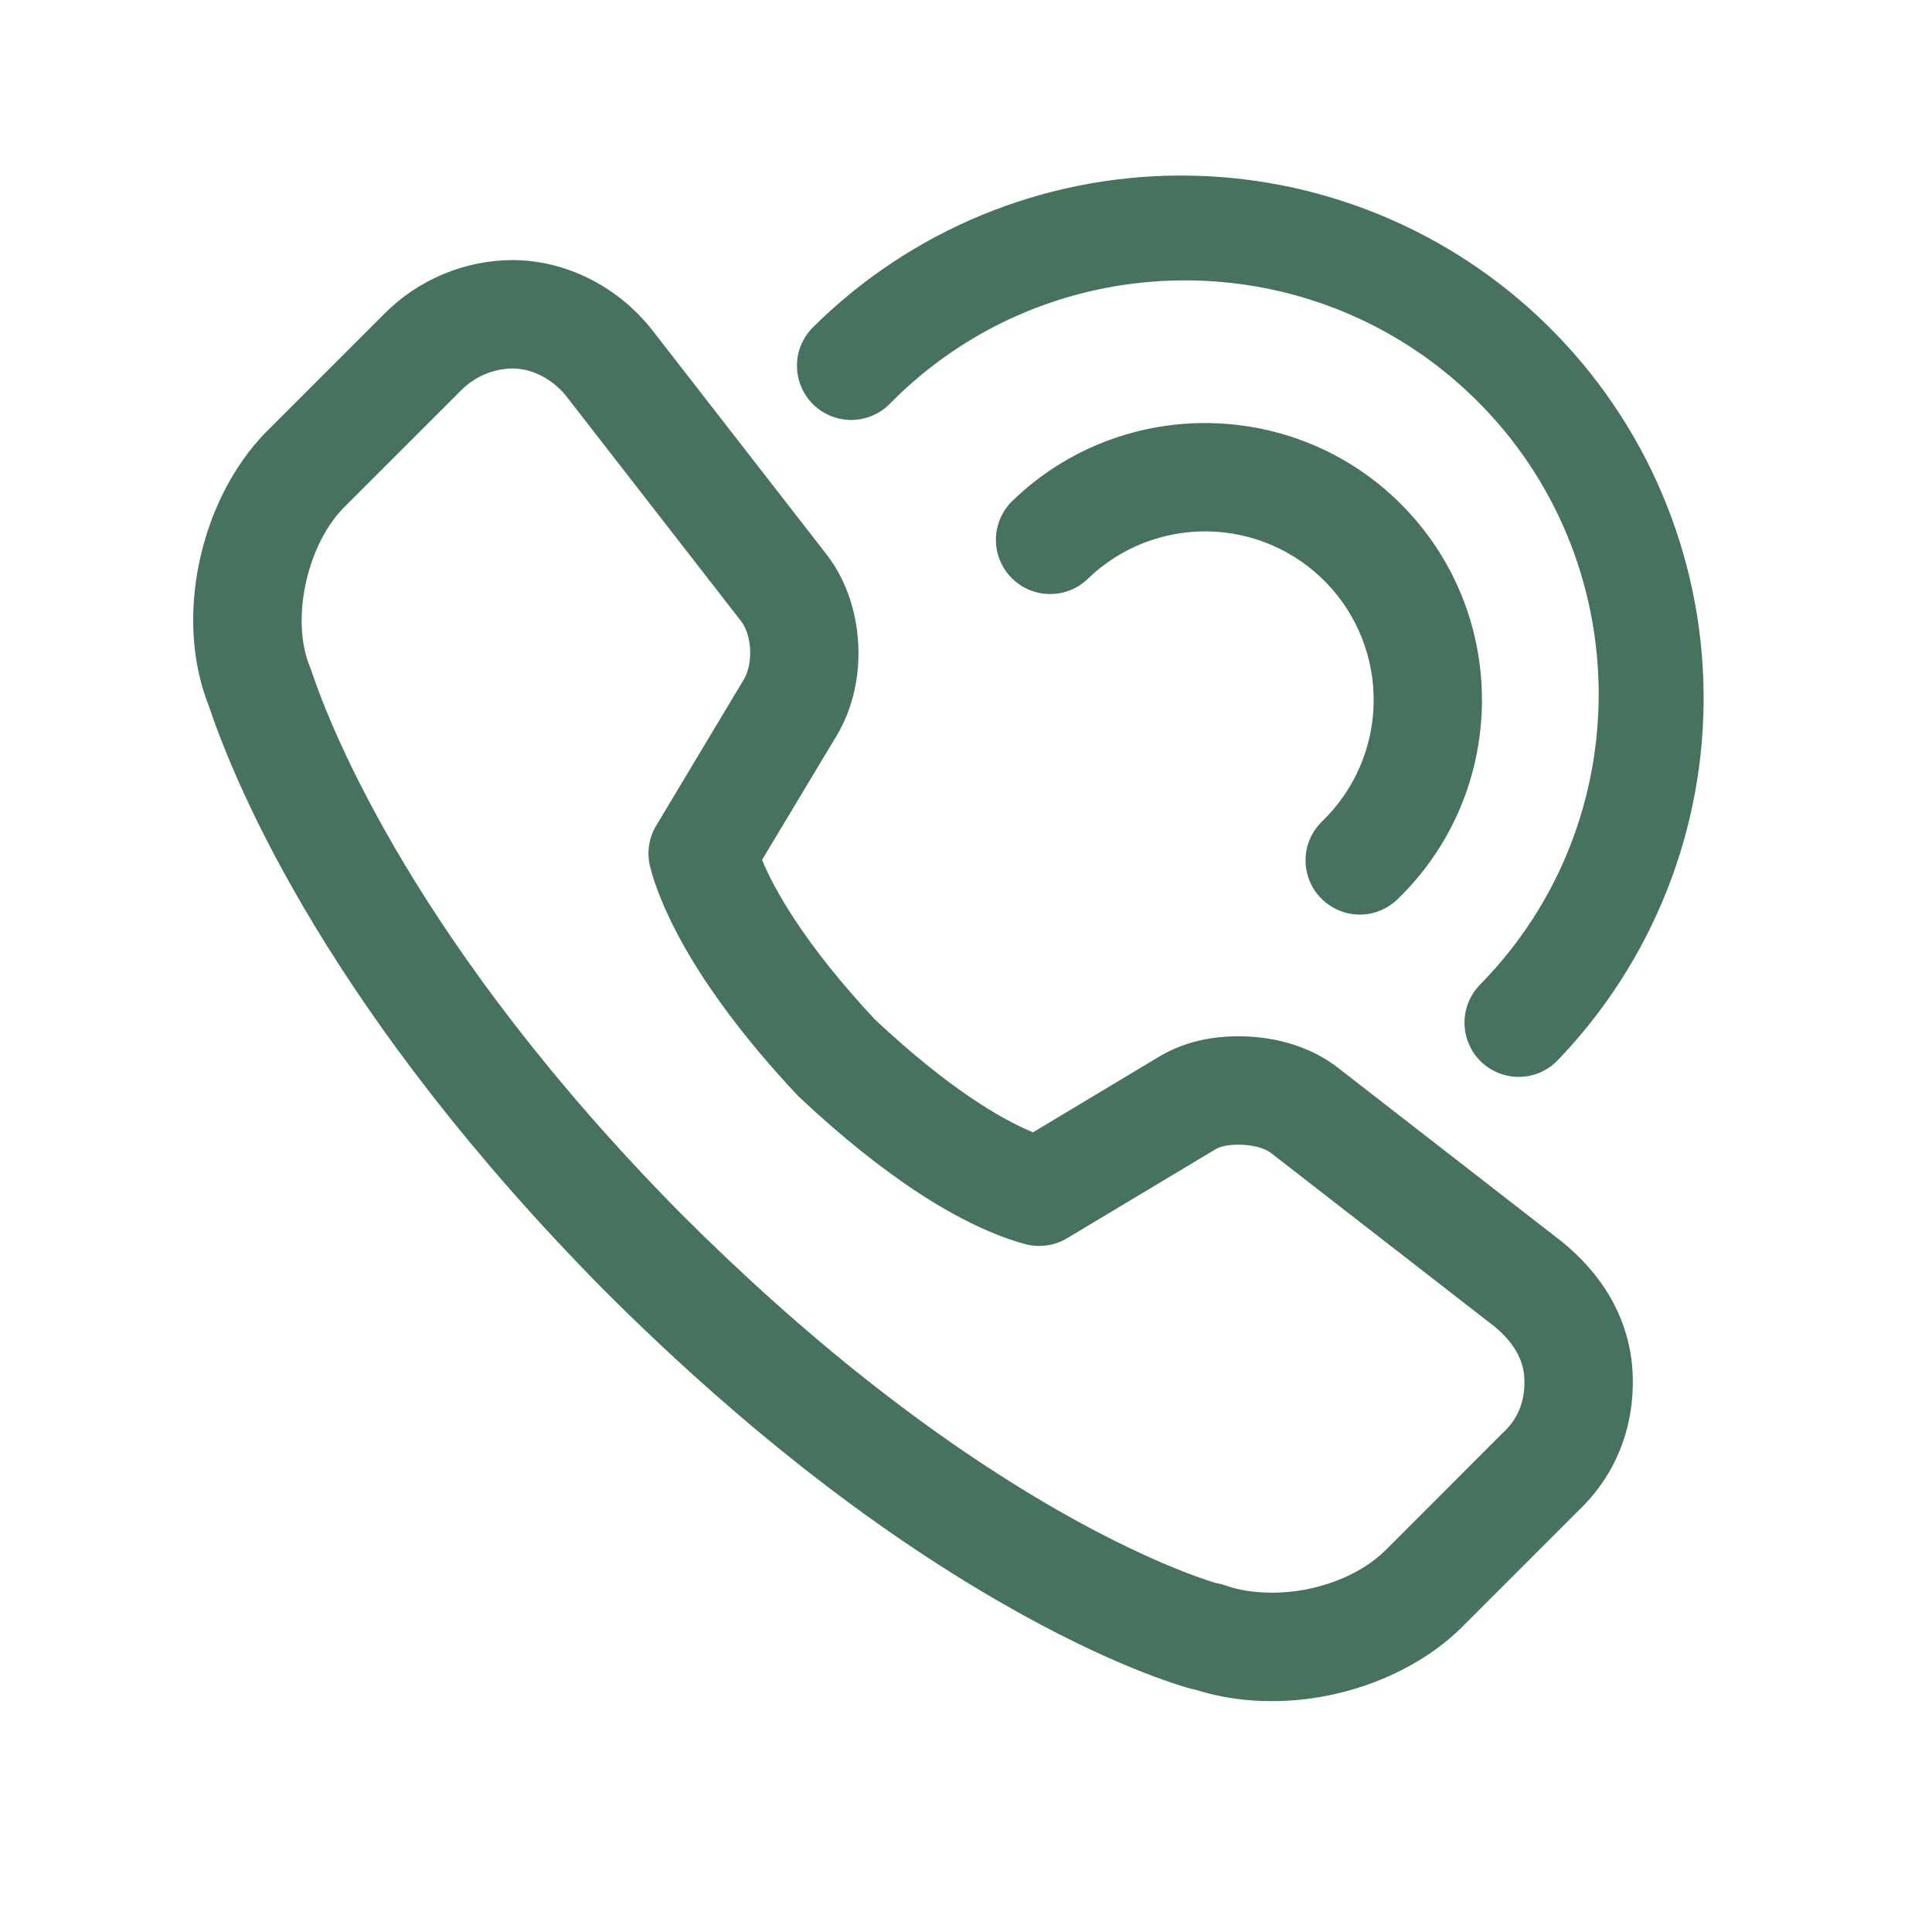 <svg width="35" height="35" viewBox="0 0 35 35" fill="none" xmlns="http://www.w3.org/2000/svg">
<path d="M23.058 30.817C22.585 30.822 22.114 30.754 21.663 30.613C21.639 30.609 21.615 30.603 21.591 30.597C21.362 30.536 20.119 30.174 18.154 29.045C15.757 27.669 13.331 25.759 10.945 23.374L10.941 23.37C6.015 18.385 4.296 14.32 3.781 12.783C3.479 12.026 3.418 11.106 3.609 10.19C3.801 9.274 4.225 8.441 4.806 7.841L4.817 7.83L6.964 5.683C7.577 5.067 8.407 4.718 9.276 4.711C10.248 4.711 11.201 5.19 11.825 5.992L14.966 10.034C15.666 10.925 15.75 12.338 15.159 13.323L13.805 15.578C14.016 16.086 14.549 17.077 15.851 18.47C17.194 19.728 18.14 20.276 18.714 20.513L20.956 19.168C21.373 18.907 21.87 18.773 22.435 18.773C23.136 18.773 23.782 18.98 24.256 19.357L28.296 22.495L28.317 22.512C29.099 23.155 29.533 23.971 29.576 24.873C29.622 25.838 29.274 26.723 28.595 27.366L26.49 29.471C25.661 30.301 24.345 30.817 23.058 30.817V30.817ZM22.02 28.677C22.085 28.686 22.149 28.703 22.212 28.725C22.441 28.808 22.732 28.853 23.058 28.853C23.831 28.853 24.634 28.55 25.101 28.083L27.217 25.966L27.24 25.944C27.508 25.693 27.634 25.364 27.615 24.965C27.599 24.63 27.419 24.318 27.079 24.035L23.047 20.904L23.036 20.895C22.912 20.796 22.688 20.737 22.436 20.737C22.242 20.737 22.101 20.768 21.999 20.832C21.992 20.837 21.984 20.841 21.977 20.846L19.332 22.431C19.219 22.5 19.093 22.544 18.962 22.562C18.83 22.58 18.697 22.572 18.569 22.537C17.41 22.221 15.997 21.301 14.483 19.878C14.469 19.864 14.454 19.85 14.44 19.835C12.435 17.699 11.91 16.231 11.777 15.699C11.746 15.573 11.739 15.443 11.759 15.316C11.778 15.188 11.822 15.065 11.889 14.955L13.474 12.311C13.649 12.02 13.623 11.503 13.421 11.247L13.416 11.241L10.274 7.197C10.019 6.87 9.647 6.675 9.276 6.675C8.928 6.682 8.597 6.825 8.353 7.072L6.212 9.212C5.55 9.902 5.269 11.236 5.611 12.071C5.62 12.092 5.627 12.112 5.635 12.133L5.638 12.143C5.999 13.228 7.55 17.143 12.337 21.987C14.6 24.25 16.887 26.051 19.133 27.343C20.703 28.244 21.737 28.59 22.02 28.677Z" fill="#47725E"/>
<path d="M27.512 19.509C27.319 19.509 27.13 19.452 26.968 19.345C26.807 19.237 26.681 19.085 26.607 18.906C26.532 18.728 26.512 18.531 26.548 18.341C26.585 18.151 26.677 17.976 26.812 17.838C29.707 14.896 29.674 10.143 26.738 7.241C23.795 4.334 19.036 4.362 16.129 7.305L16.122 7.313C16.032 7.405 15.924 7.478 15.806 7.529C15.687 7.579 15.559 7.606 15.431 7.608C15.302 7.609 15.174 7.585 15.054 7.537C14.934 7.489 14.825 7.418 14.733 7.328C14.641 7.237 14.567 7.13 14.517 7.011C14.466 6.893 14.439 6.765 14.438 6.636C14.437 6.507 14.46 6.379 14.508 6.26C14.557 6.14 14.628 6.031 14.718 5.939L14.731 5.926C16.5 4.17 18.89 3.184 21.383 3.18C23.875 3.176 26.268 4.155 28.043 5.905C29.818 7.654 30.831 10.034 30.862 12.526C30.894 15.018 29.941 17.422 28.211 19.216C28.12 19.309 28.011 19.382 27.891 19.433C27.771 19.483 27.642 19.509 27.512 19.509V19.509Z" fill="#47725E"/>
<path d="M24.632 16.569C24.437 16.568 24.246 16.51 24.084 16.4C23.921 16.291 23.796 16.136 23.722 15.954C23.649 15.773 23.632 15.574 23.672 15.382C23.713 15.191 23.81 15.016 23.951 14.88C24.534 14.318 24.87 13.547 24.885 12.737C24.9 11.927 24.593 11.145 24.031 10.561C23.468 9.978 22.698 9.642 21.888 9.627C21.078 9.612 20.295 9.919 19.711 10.481L19.696 10.496C19.508 10.673 19.257 10.768 18.998 10.761C18.74 10.755 18.495 10.646 18.316 10.46C18.137 10.274 18.038 10.024 18.042 9.765C18.046 9.507 18.151 9.26 18.335 9.079L18.35 9.065C20.342 7.147 23.525 7.205 25.445 9.199C27.365 11.193 27.305 14.374 25.314 16.294C25.131 16.47 24.887 16.569 24.632 16.569V16.569Z" fill="#47725E"/>
</svg>
